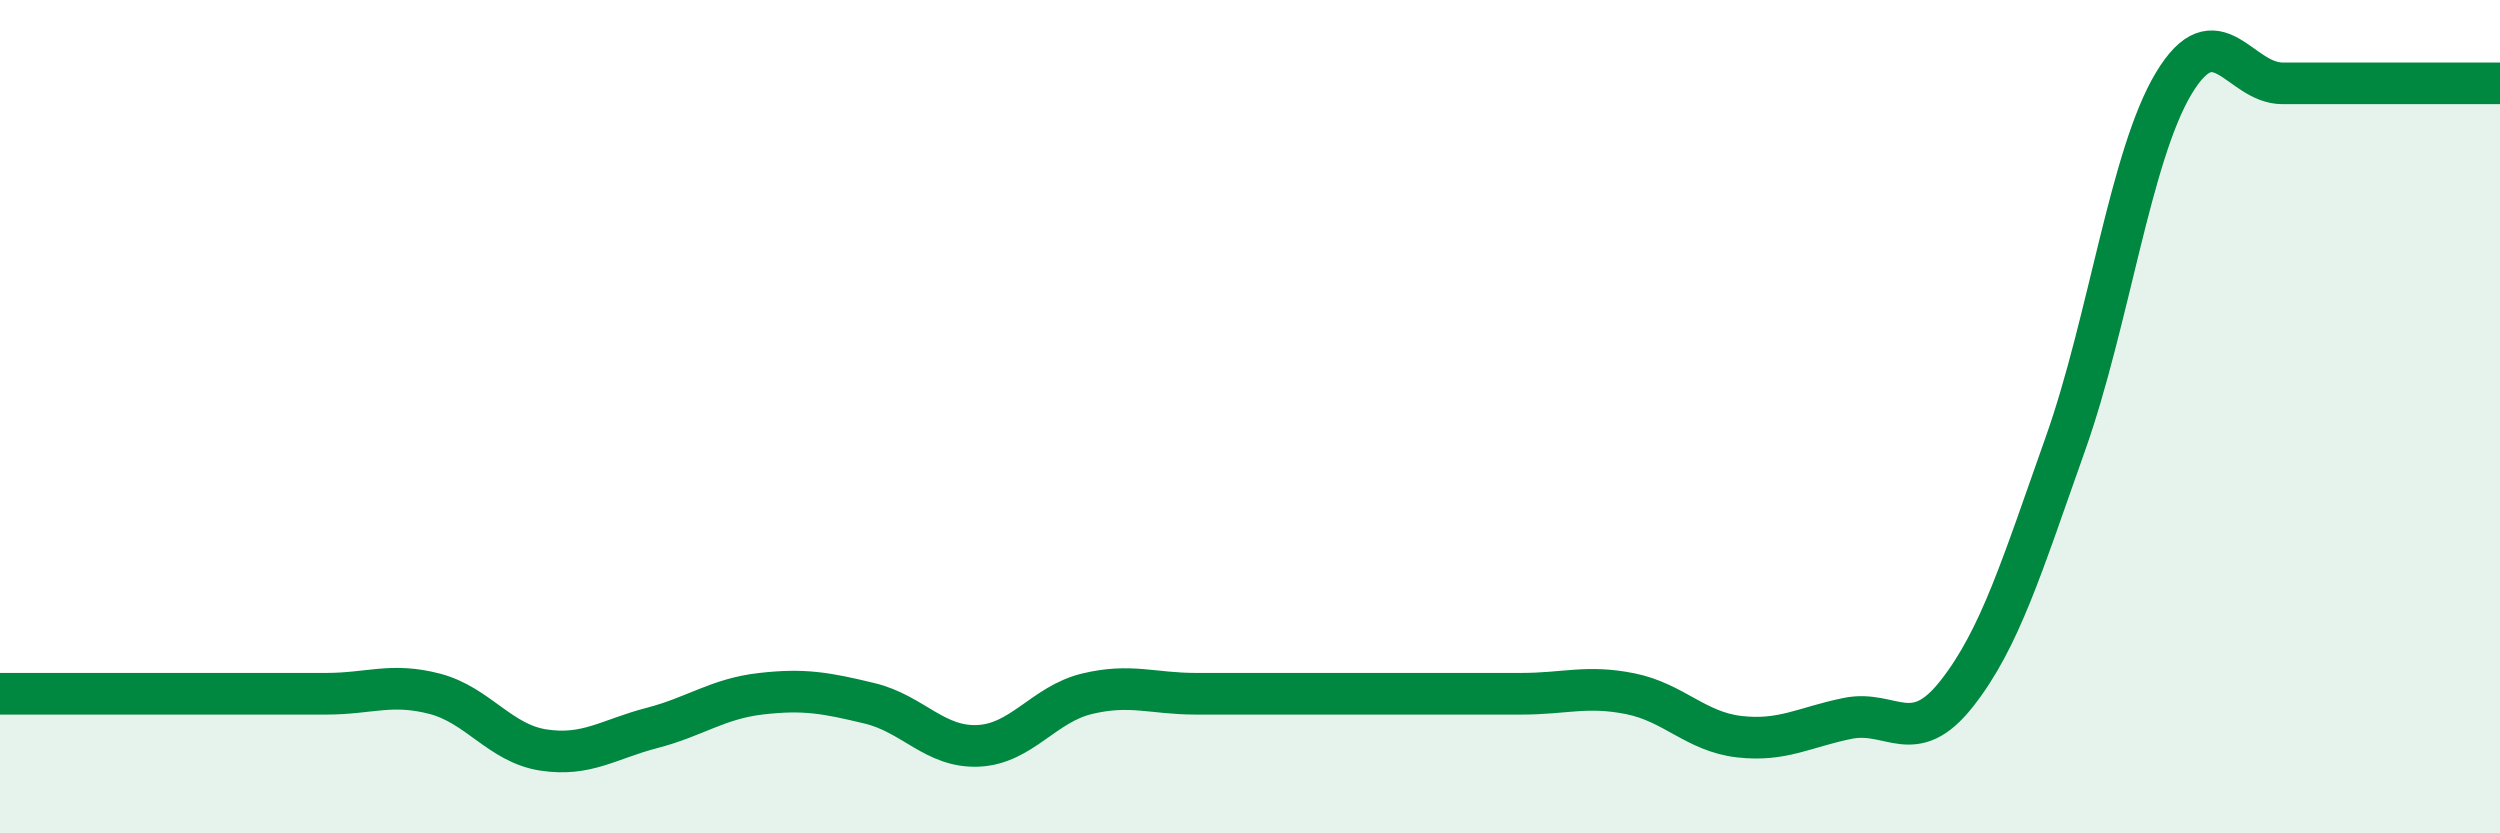 
    <svg width="60" height="20" viewBox="0 0 60 20" xmlns="http://www.w3.org/2000/svg">
      <path
        d="M 0,16.65 C 0.52,16.65 1.57,16.65 2.61,16.65 C 3.65,16.65 4.18,16.65 5.22,16.65 C 6.26,16.65 6.79,16.65 7.83,16.65 C 8.87,16.65 9.39,16.38 10.43,16.65 C 11.47,16.92 12,17.84 13.04,18 C 14.08,18.16 14.61,17.74 15.65,17.47 C 16.69,17.2 17.22,16.77 18.26,16.65 C 19.3,16.53 19.83,16.63 20.87,16.88 C 21.91,17.13 22.44,17.95 23.48,17.9 C 24.52,17.85 25.05,16.9 26.09,16.65 C 27.13,16.4 27.66,16.65 28.7,16.65 C 29.74,16.65 30.26,16.65 31.3,16.65 C 32.34,16.65 32.87,16.65 33.91,16.65 C 34.95,16.65 35.48,16.65 36.52,16.65 C 37.56,16.65 38.09,16.44 39.13,16.65 C 40.17,16.86 40.7,17.56 41.74,17.68 C 42.78,17.8 43.31,17.45 44.35,17.24 C 45.39,17.03 45.92,17.97 46.96,16.65 C 48,15.33 48.53,13.58 49.57,10.65 C 50.61,7.72 51.13,3.73 52.17,2 C 53.21,0.27 53.74,2 54.78,2 C 55.82,2 56.35,2 57.39,2 C 58.43,2 59.48,2 60,2L60 20L0 20Z"
        fill="#008740"
        opacity="0.1"
        stroke-linecap="round"
        stroke-linejoin="round"
      />
      <path
        d="M 0,16.65 C 0.52,16.65 1.57,16.65 2.61,16.65 C 3.65,16.65 4.18,16.65 5.22,16.65 C 6.26,16.65 6.79,16.65 7.83,16.65 C 8.87,16.65 9.39,16.38 10.43,16.65 C 11.47,16.92 12,17.84 13.04,18 C 14.08,18.16 14.61,17.74 15.65,17.47 C 16.69,17.2 17.22,16.77 18.26,16.65 C 19.3,16.53 19.83,16.63 20.87,16.88 C 21.91,17.13 22.44,17.95 23.48,17.9 C 24.52,17.85 25.05,16.9 26.09,16.65 C 27.13,16.4 27.66,16.65 28.7,16.65 C 29.74,16.65 30.26,16.65 31.3,16.65 C 32.34,16.65 32.87,16.65 33.91,16.65 C 34.95,16.65 35.48,16.65 36.52,16.65 C 37.56,16.65 38.09,16.44 39.13,16.65 C 40.17,16.86 40.7,17.56 41.74,17.68 C 42.78,17.8 43.31,17.45 44.35,17.24 C 45.39,17.03 45.92,17.97 46.96,16.65 C 48,15.33 48.53,13.58 49.57,10.65 C 50.61,7.72 51.13,3.73 52.17,2 C 53.21,0.27 53.74,2 54.78,2 C 55.82,2 56.35,2 57.39,2 C 58.43,2 59.48,2 60,2"
        stroke="#008740"
        stroke-width="1"
        fill="none"
        stroke-linecap="round"
        stroke-linejoin="round"
      />
    </svg>
  